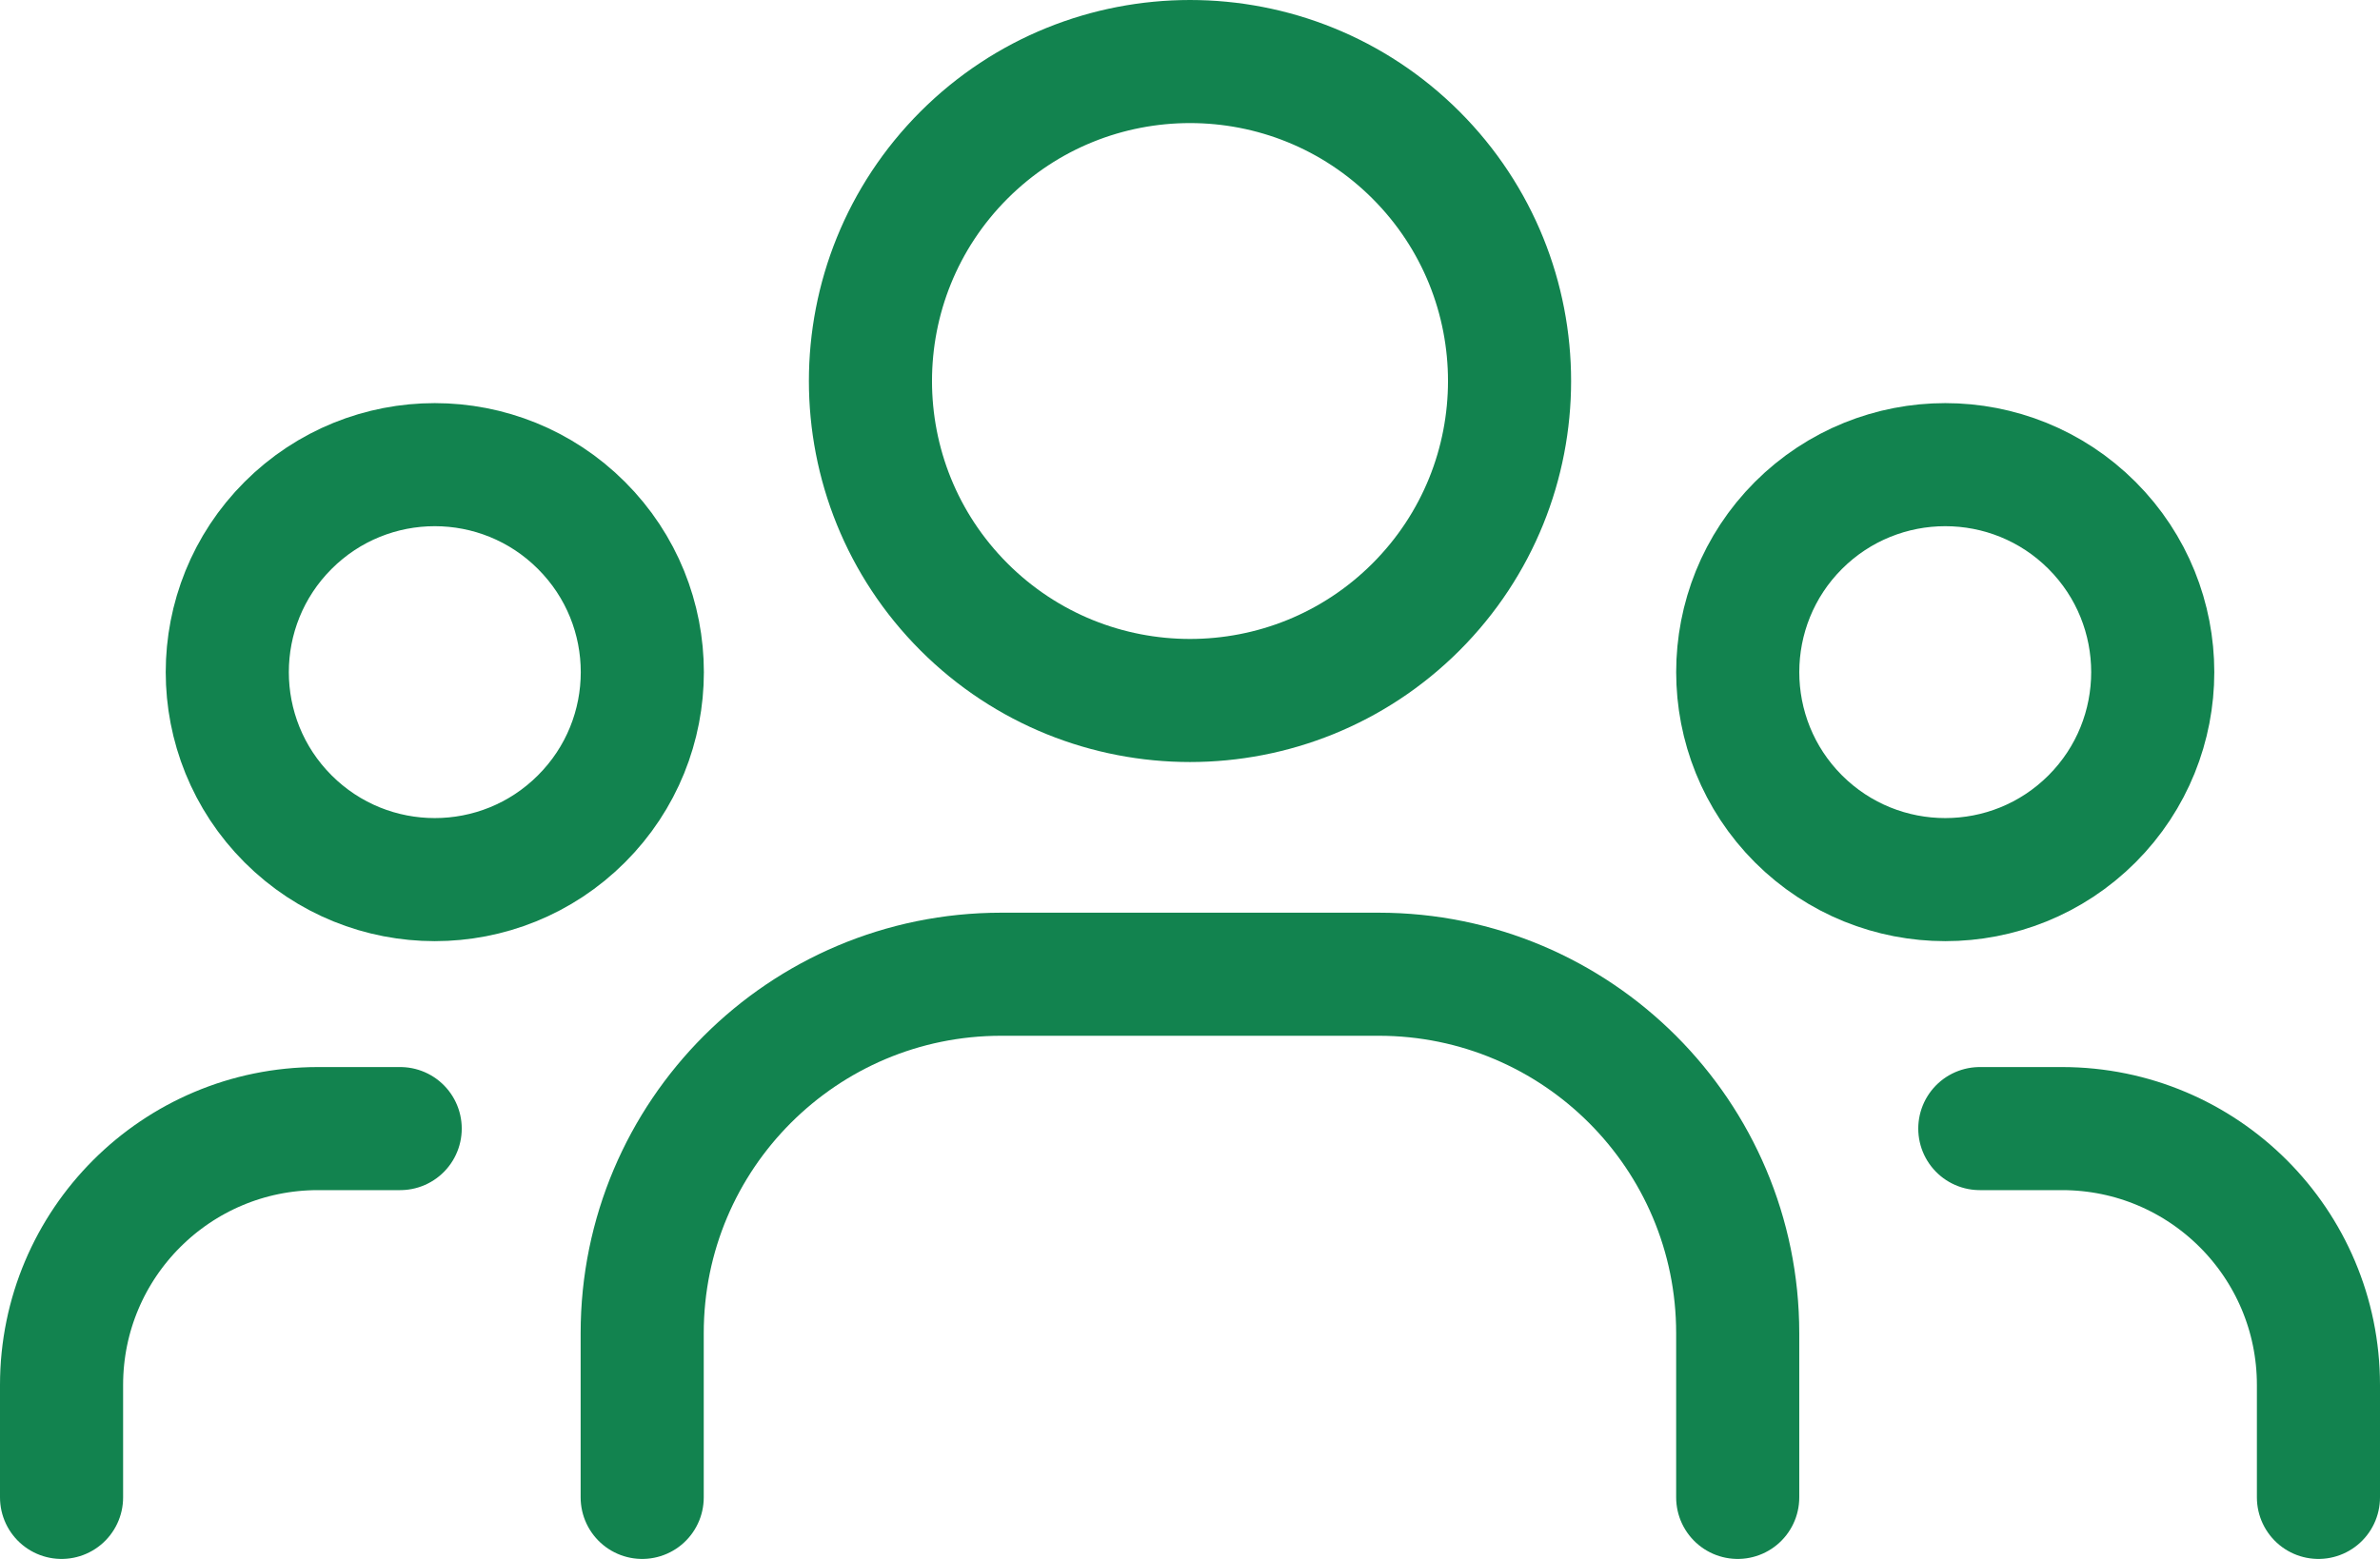 <?xml version="1.0" encoding="UTF-8"?>
<svg width="23.2px" height="15.2px" viewBox="0 0 23.2 15.2" version="1.1" xmlns="http://www.w3.org/2000/svg" xmlns:xlink="http://www.w3.org/1999/xlink">
    <title>Group 10</title>
    <g id="Page-1" stroke="none" stroke-width="1" fill="none" fill-rule="evenodd" stroke-linecap="round" stroke-linejoin="round">
        <g id="Group-10" transform="translate(0.6, 0.6)" stroke="#12834F" stroke-width="1.2">
            <g id="Group,-User">
                <path d="M19.793,4.523 C20.582,5.313 20.582,6.594 19.793,7.384 C19.003,8.174 17.722,8.174 16.931,7.384 C16.142,6.594 16.142,5.313 16.931,4.523 C17.722,3.733 19.003,3.733 19.793,4.523" id="Path"></path>
                <path d="M13.203,0.912 C14.419,2.129 14.419,4.101 13.203,5.318 C11.986,6.534 10.014,6.534 8.797,5.318 C7.581,4.101 7.581,2.129 8.797,0.912 C10.014,-0.304 11.986,-0.304 13.203,0.912" id="Path"></path>
                <path d="M5.068,4.523 C5.859,5.313 5.859,6.594 5.068,7.384 C4.278,8.174 2.998,8.174 2.208,7.384 C1.418,6.594 1.418,5.313 2.208,4.523 C2.998,3.733 4.278,3.733 5.068,4.523" id="Path"></path>
                <path d="M22,14 L22,12.904 C22,11.523 20.881,10.404 19.5,10.404 L18.699,10.404" id="Path"></path>
                <path d="M0,14 L0,12.904 C0,11.523 1.119,10.404 2.5,10.404 L3.301,10.404" id="Path"></path>
                <path d="M16.339,14 L16.339,12.399 C16.339,10.466 14.772,8.899 12.839,8.899 L9.16,8.899 C7.227,8.899 5.66,10.466 5.66,12.399 L5.66,14" id="Path"></path>
            </g>
        </g>
    </g>
</svg>